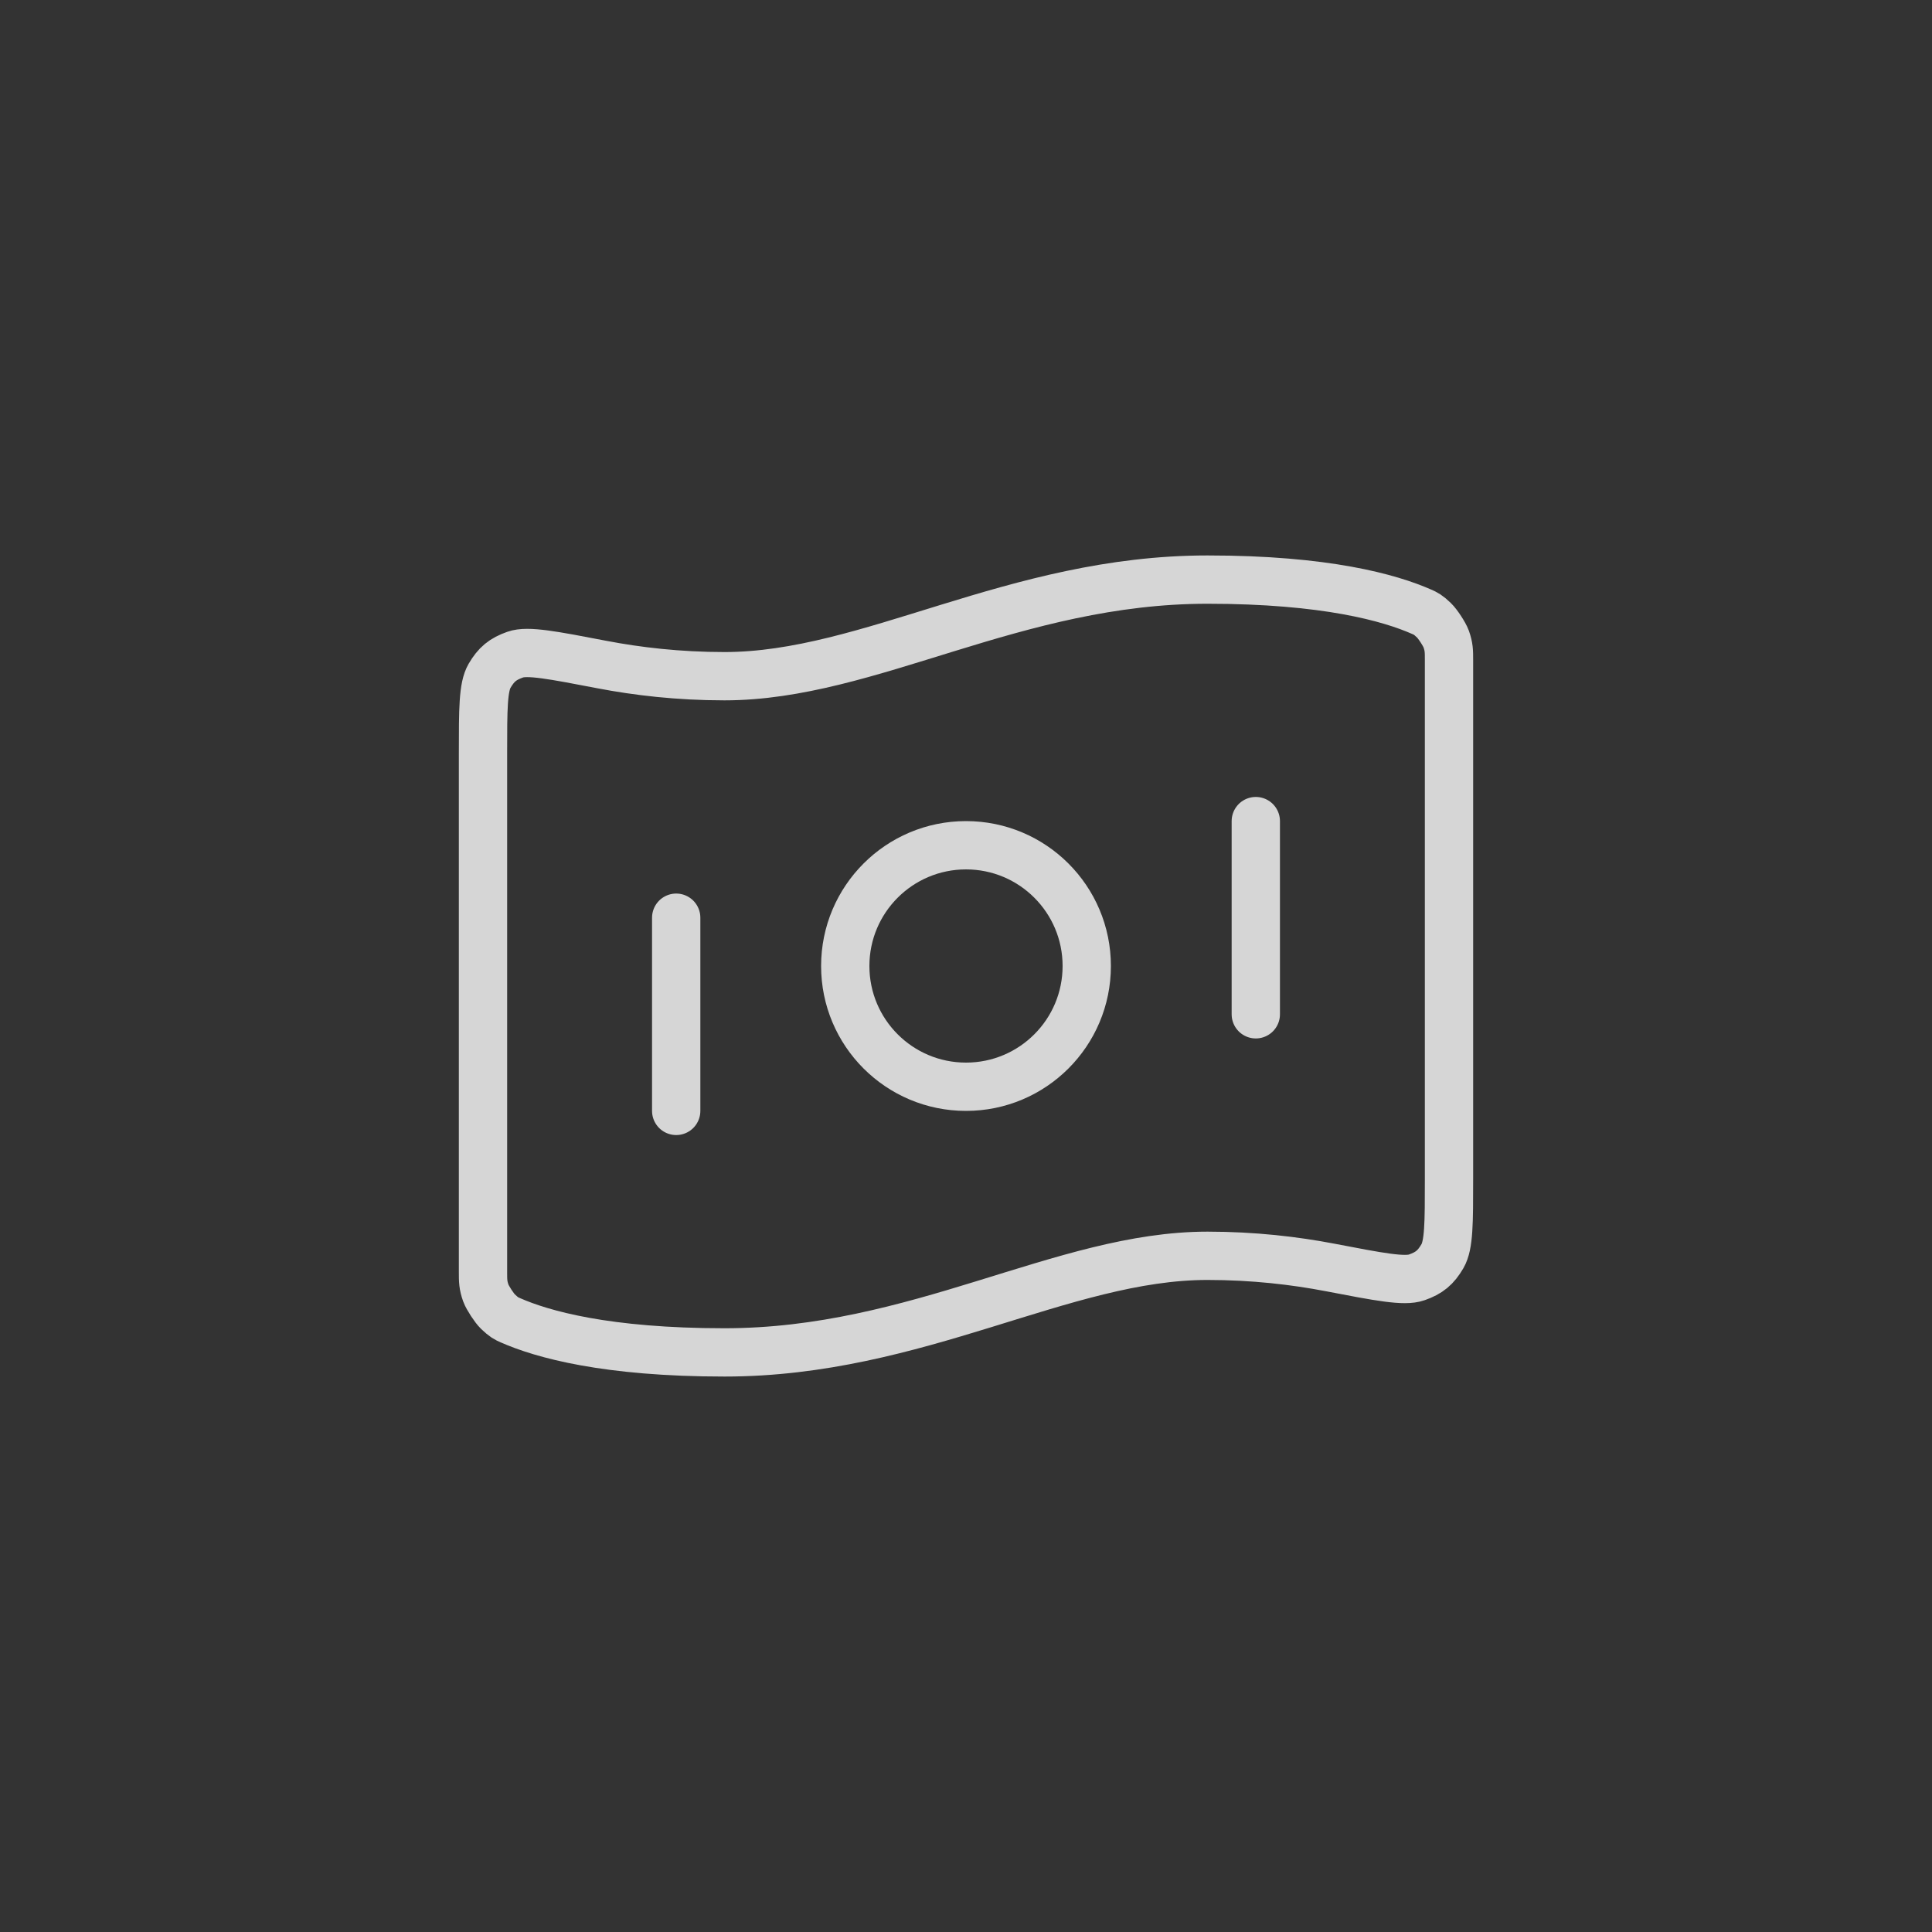 <svg width="40" height="40" viewBox="0 0 40 40" fill="none" xmlns="http://www.w3.org/2000/svg">
<rect x="0" y="0" width="40" height="40" fill="#333333" stroke="none"/>
<g opacity="0.8">
<path d="M14 19V23M26 17V21M25 12C27.449 12 28.773 12.375 29.432 12.665C29.52 12.704 29.564 12.723 29.69 12.844C29.766 12.917 29.905 13.129 29.941 13.228C30 13.393 30 13.483 30 13.663V24.411C30 25.32 30 25.774 29.864 26.008C29.725 26.245 29.591 26.356 29.332 26.447C29.077 26.537 28.562 26.438 27.532 26.24C26.811 26.102 25.956 26 25 26C22 26 19 28 15 28C12.551 28 11.227 27.625 10.568 27.335C10.48 27.296 10.436 27.276 10.31 27.156C10.234 27.083 10.095 26.871 10.059 26.772C10 26.607 10 26.517 10 26.337L10 15.589C10 14.68 10 14.226 10.136 13.992C10.275 13.755 10.409 13.644 10.668 13.553C10.923 13.463 11.438 13.562 12.468 13.76C13.189 13.898 14.043 14 15 14C18 14 21 12 25 12ZM22.5 20C22.5 21.381 21.381 22.5 20 22.5C18.619 22.5 17.5 21.381 17.5 20C17.5 18.619 18.619 17.5 20 17.5C21.381 17.5 22.5 18.619 22.5 20Z" stroke="white" stroke-linecap="round" stroke-linejoin="round"/>
</g>
</svg>
